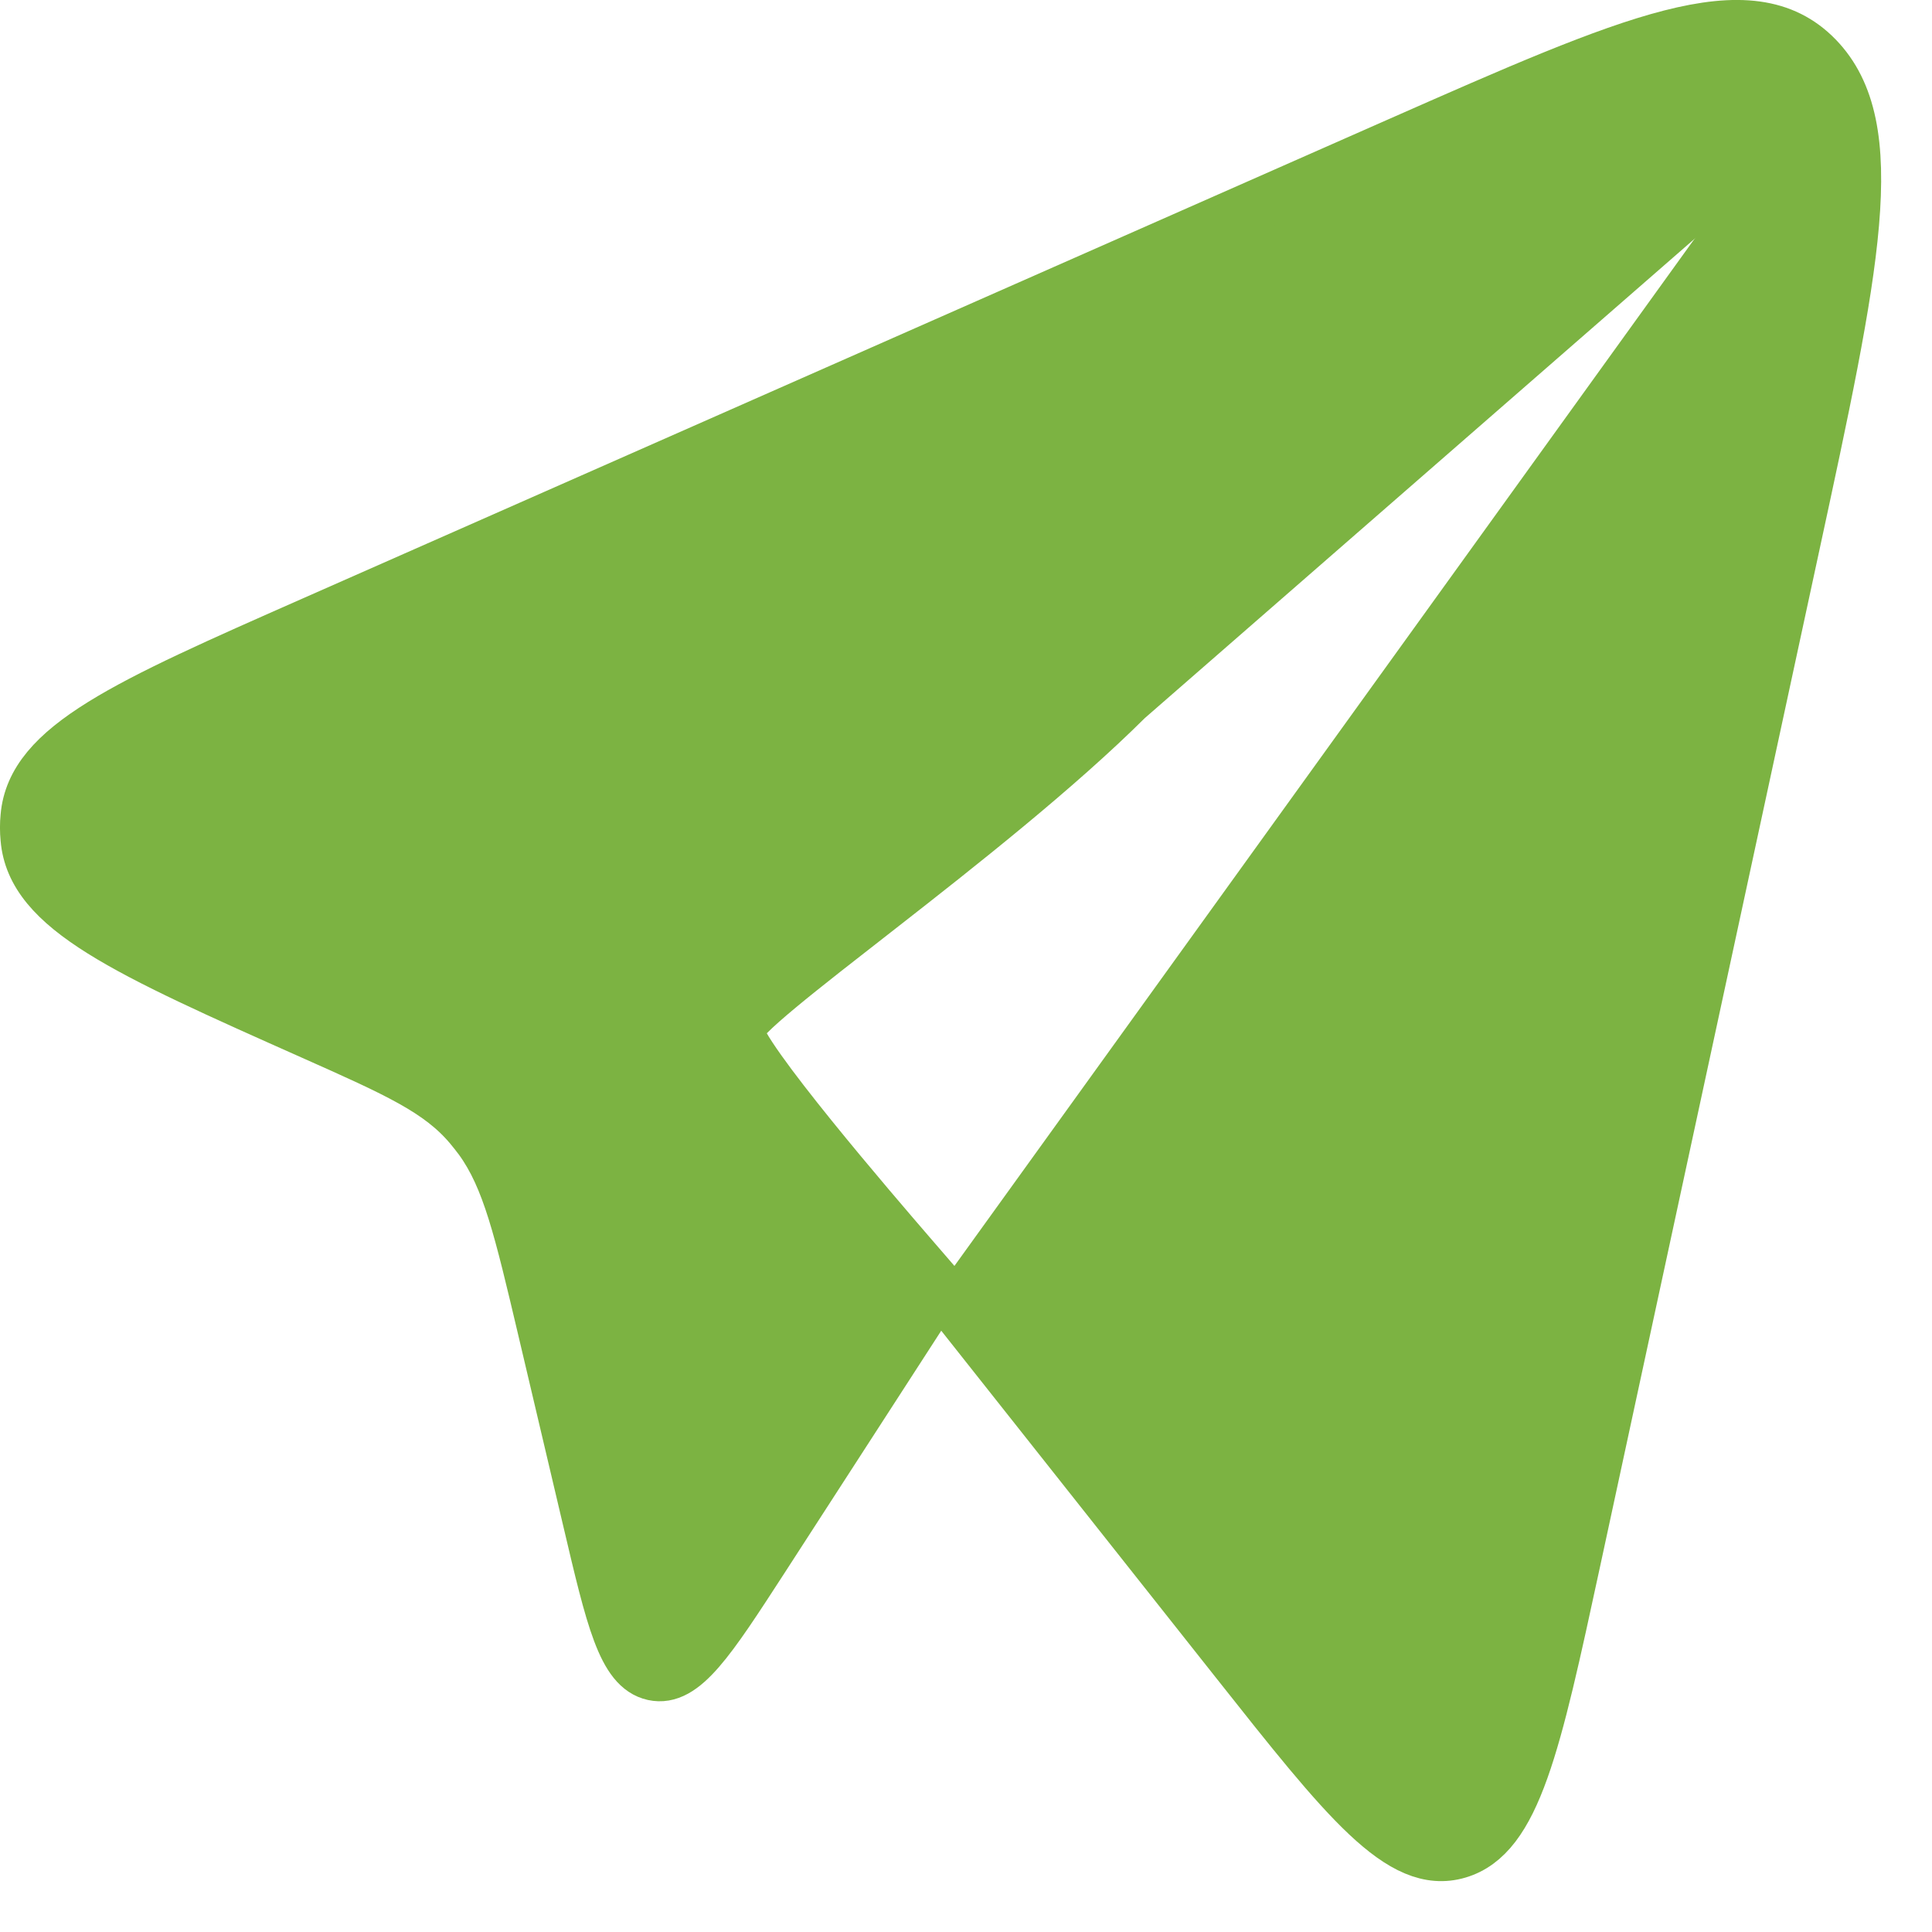 <?xml version="1.0" encoding="UTF-8"?> <svg xmlns="http://www.w3.org/2000/svg" width="19" height="19" viewBox="0 0 19 19" fill="none"><path d="M9.236 12.658L12.154 16.344C13.234 17.709 13.775 18.392 14.341 18.225C14.906 18.059 15.101 17.161 15.489 15.364L17.64 5.396C18.238 2.628 18.537 1.245 17.873 0.562C17.209 -0.121 16.057 0.387 13.755 1.402L3.076 6.115C1.234 6.928 0.314 7.334 0.255 8.032C0.248 8.103 0.248 8.175 0.255 8.246C0.312 8.945 1.231 9.354 3.07 10.173C3.903 10.544 4.32 10.73 4.618 11.085C4.652 11.125 4.684 11.167 4.716 11.209C4.991 11.589 5.108 12.089 5.343 13.085L5.783 14.952C6.011 15.922 6.125 16.408 6.425 16.474C6.724 16.54 6.984 16.138 7.506 15.333L9.236 12.658ZM9.236 12.658L8.951 12.328C8.625 11.95 7.26 10.366 7.26 10.132C7.26 9.898 9.715 8.246 11.088 6.879L17.307 1.457" fill="#7CB342"></path><path d="M9.236 12.658L12.154 16.344C13.234 17.709 13.775 18.392 14.341 18.225C14.906 18.059 15.101 17.161 15.489 15.364L17.64 5.396C18.238 2.628 18.537 1.245 17.873 0.562C17.209 -0.121 16.057 0.387 13.755 1.402L3.076 6.115C1.234 6.928 0.314 7.334 0.255 8.032C0.248 8.103 0.248 8.175 0.255 8.246C0.312 8.945 1.231 9.354 3.07 10.173C3.903 10.544 4.32 10.73 4.618 11.085C4.652 11.125 4.684 11.167 4.716 11.209C4.991 11.589 5.108 12.089 5.343 13.085L5.783 14.952C6.011 15.922 6.125 16.408 6.425 16.474C6.724 16.54 6.984 16.138 7.506 15.333L9.236 12.658ZM9.236 12.658L8.951 12.328C8.625 11.95 7.26 10.366 7.26 10.132C7.26 9.898 9.715 8.246 11.088 6.879L17.307 1.457" stroke="#7CB342" stroke-width="0.5" stroke-linecap="round" stroke-linejoin="round"></path></svg> 